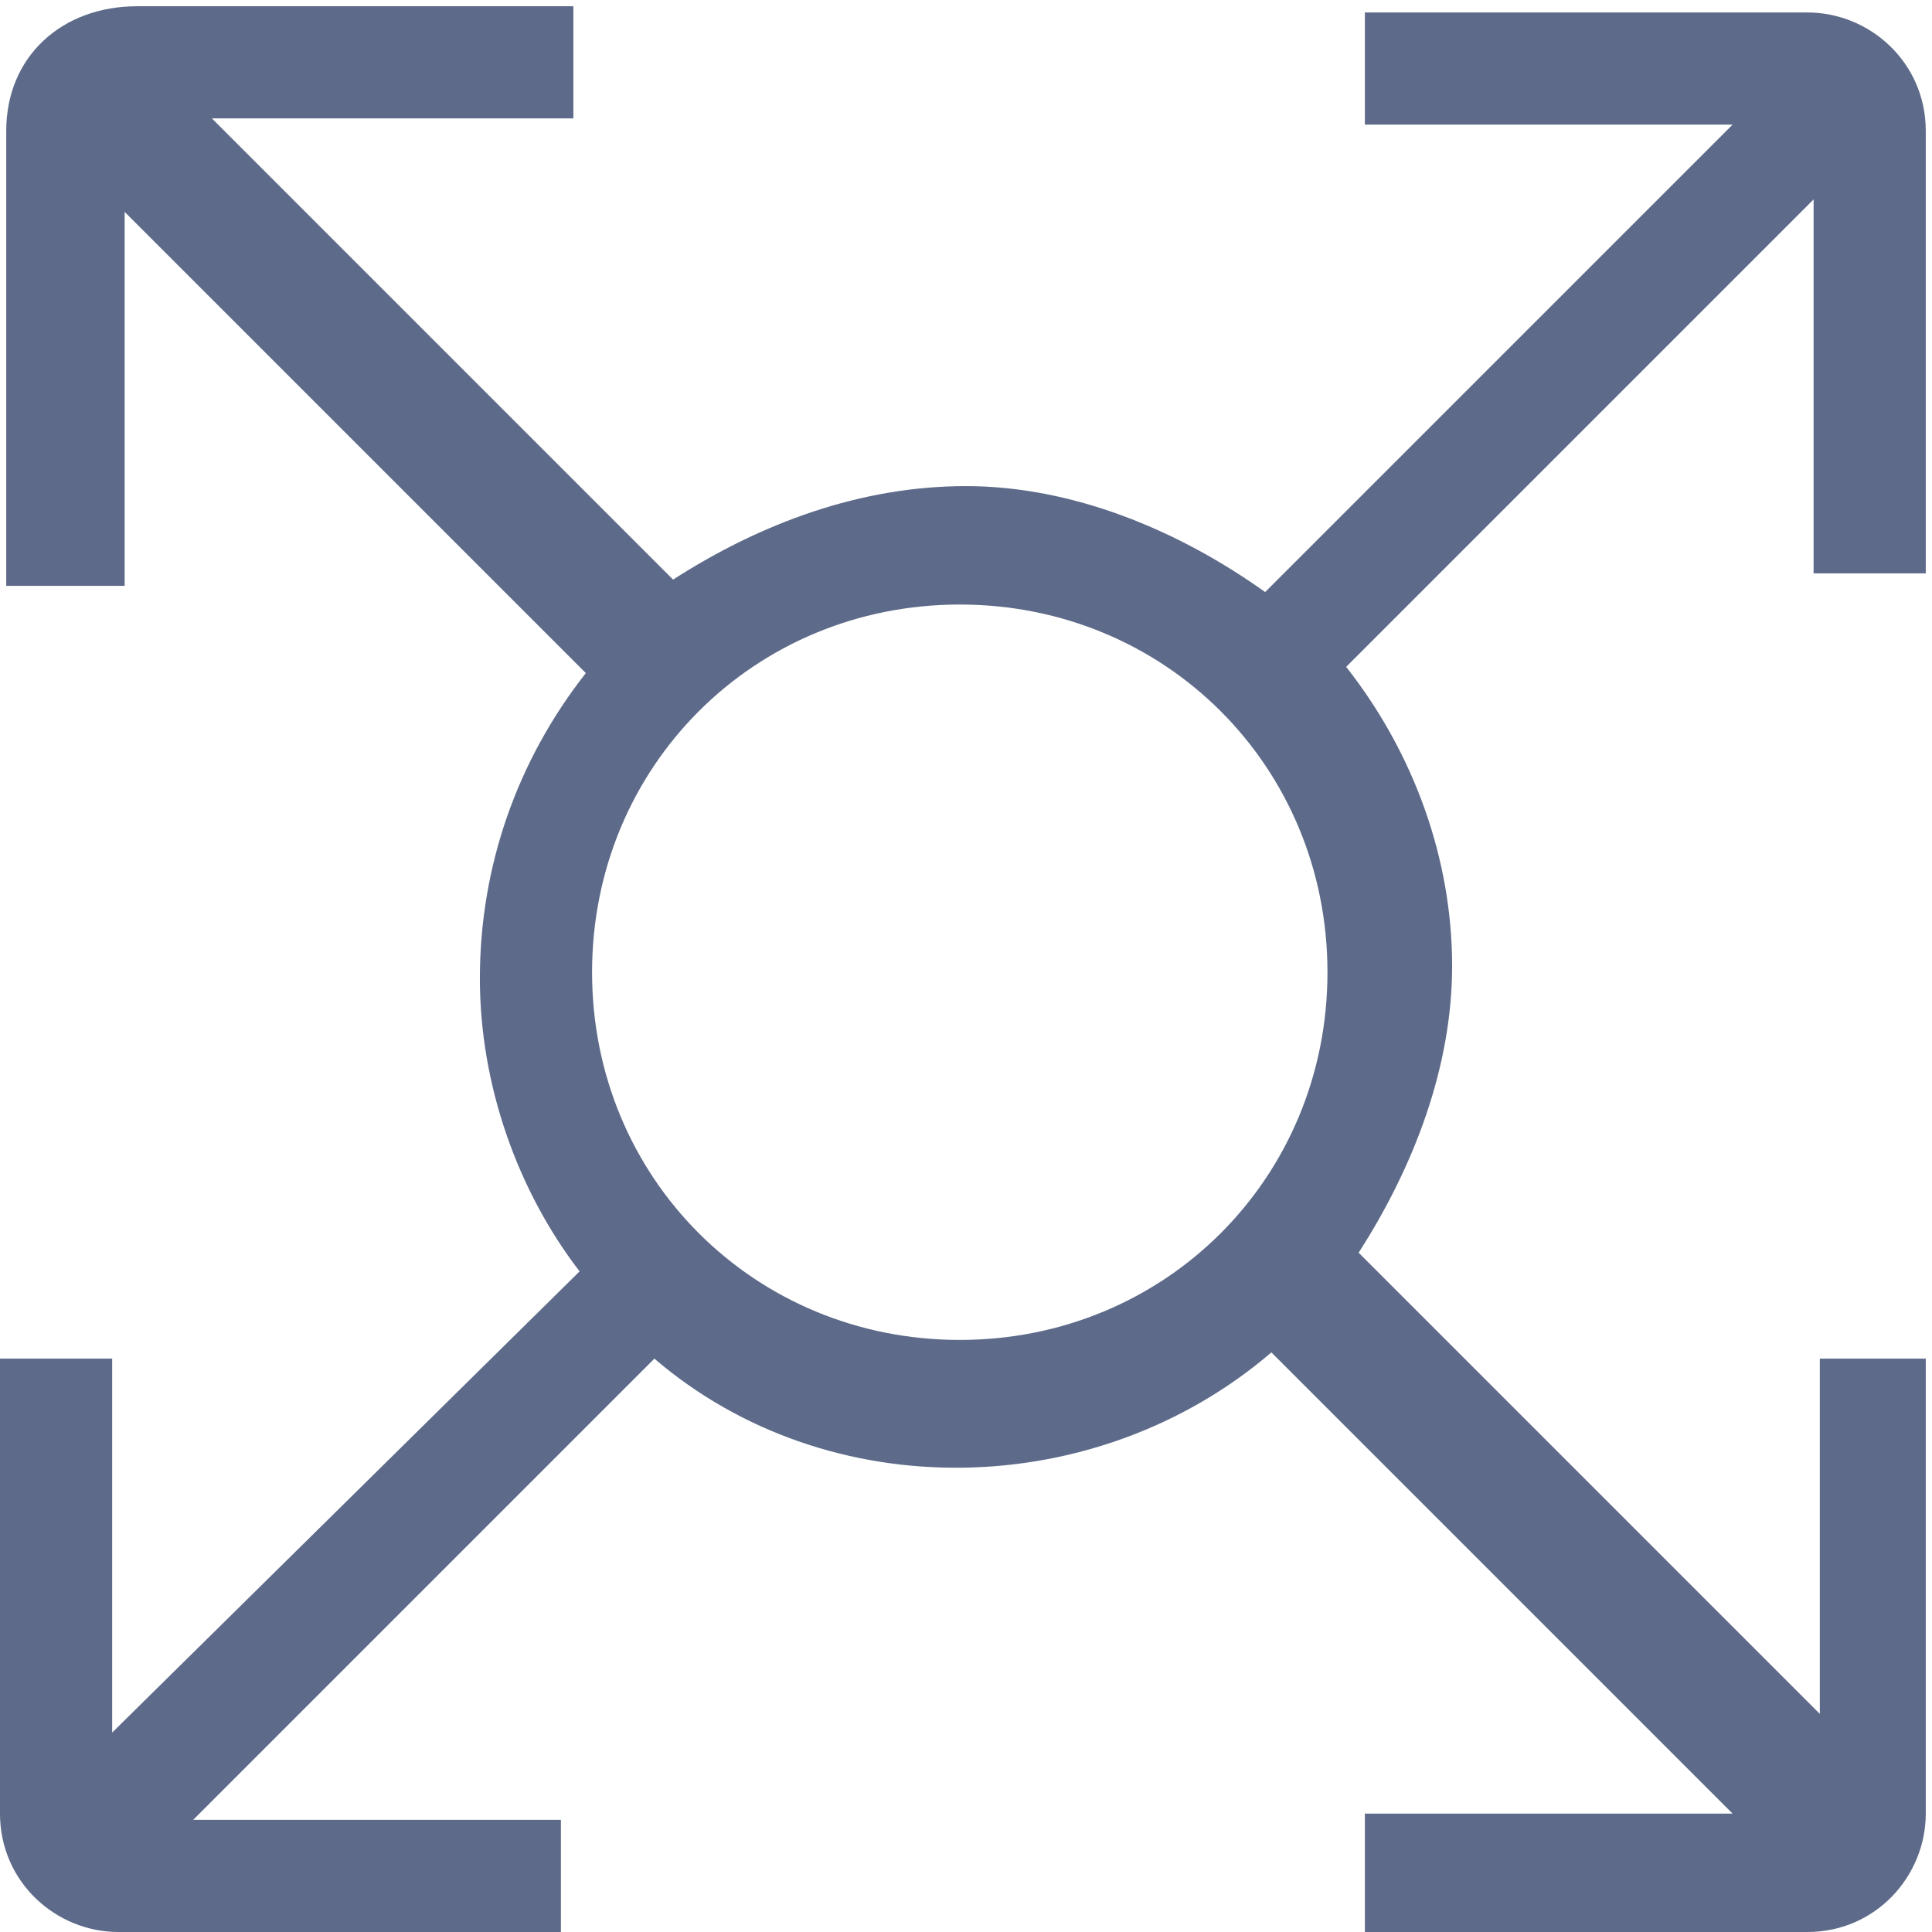 <?xml version="1.0" encoding="utf-8"?>
<!-- Generator: Adobe Illustrator 19.2.0, SVG Export Plug-In . SVG Version: 6.00 Build 0)  -->
<svg version="1.1" id="Layer_1" xmlns="http://www.w3.org/2000/svg" xmlns:xlink="http://www.w3.org/1999/xlink" x="0px" y="0px"
	 viewBox="0 0 31 31" style="enable-background:new 0 0 31 31;" xml:space="preserve">
<style type="text/css">
	.st0{fill:#5D6A89;}
</style>
<title>Asset 11</title>
<g id="Layer_2_1_">
	<g id="Layer_1-2_1_">
		<path class="st0" d="M29.2,21.5v6l-7.4-7.4c0.9-1.4,1.5-3,1.5-4.6c0-1.7-0.6-3.4-1.7-4.8l7.5-7.5v6h1.8V2.1c0-1.1-0.9-1.9-1.9-1.9
			h-7.1v1.8h5.9l-7.5,7.5c-1.4-1-3.1-1.7-4.8-1.7s-3.3,0.6-4.7,1.5L3.4,1.9h5.8V0.1H2.2C1,0.1,0.1,0.9,0.1,2.1v7.3H2v-6l7.4,7.4
			c-1.1,1.4-1.7,3.1-1.7,4.9c0,1.7,0.6,3.4,1.6,4.7l-7.5,7.4v-6h-1.8v7.3c0,1.1,0.9,1.9,1.9,1.9h7.1v-1.8H3.1l7.4-7.4
			c2.8,2.4,7.1,2.3,9.9-0.1l7.4,7.4h-5.9v1.9H29c1.1,0,1.9-0.9,1.9-1.9v-7.3h-1.7V21.5z M21.3,15.6c0,3.3-2.6,5.9-5.9,5.9
			s-5.9-2.6-5.9-5.9s2.6-5.9,5.9-5.9l0,0C18.7,9.7,21.3,12.3,21.3,15.6z"/>
	</g>
</g>
</svg>
